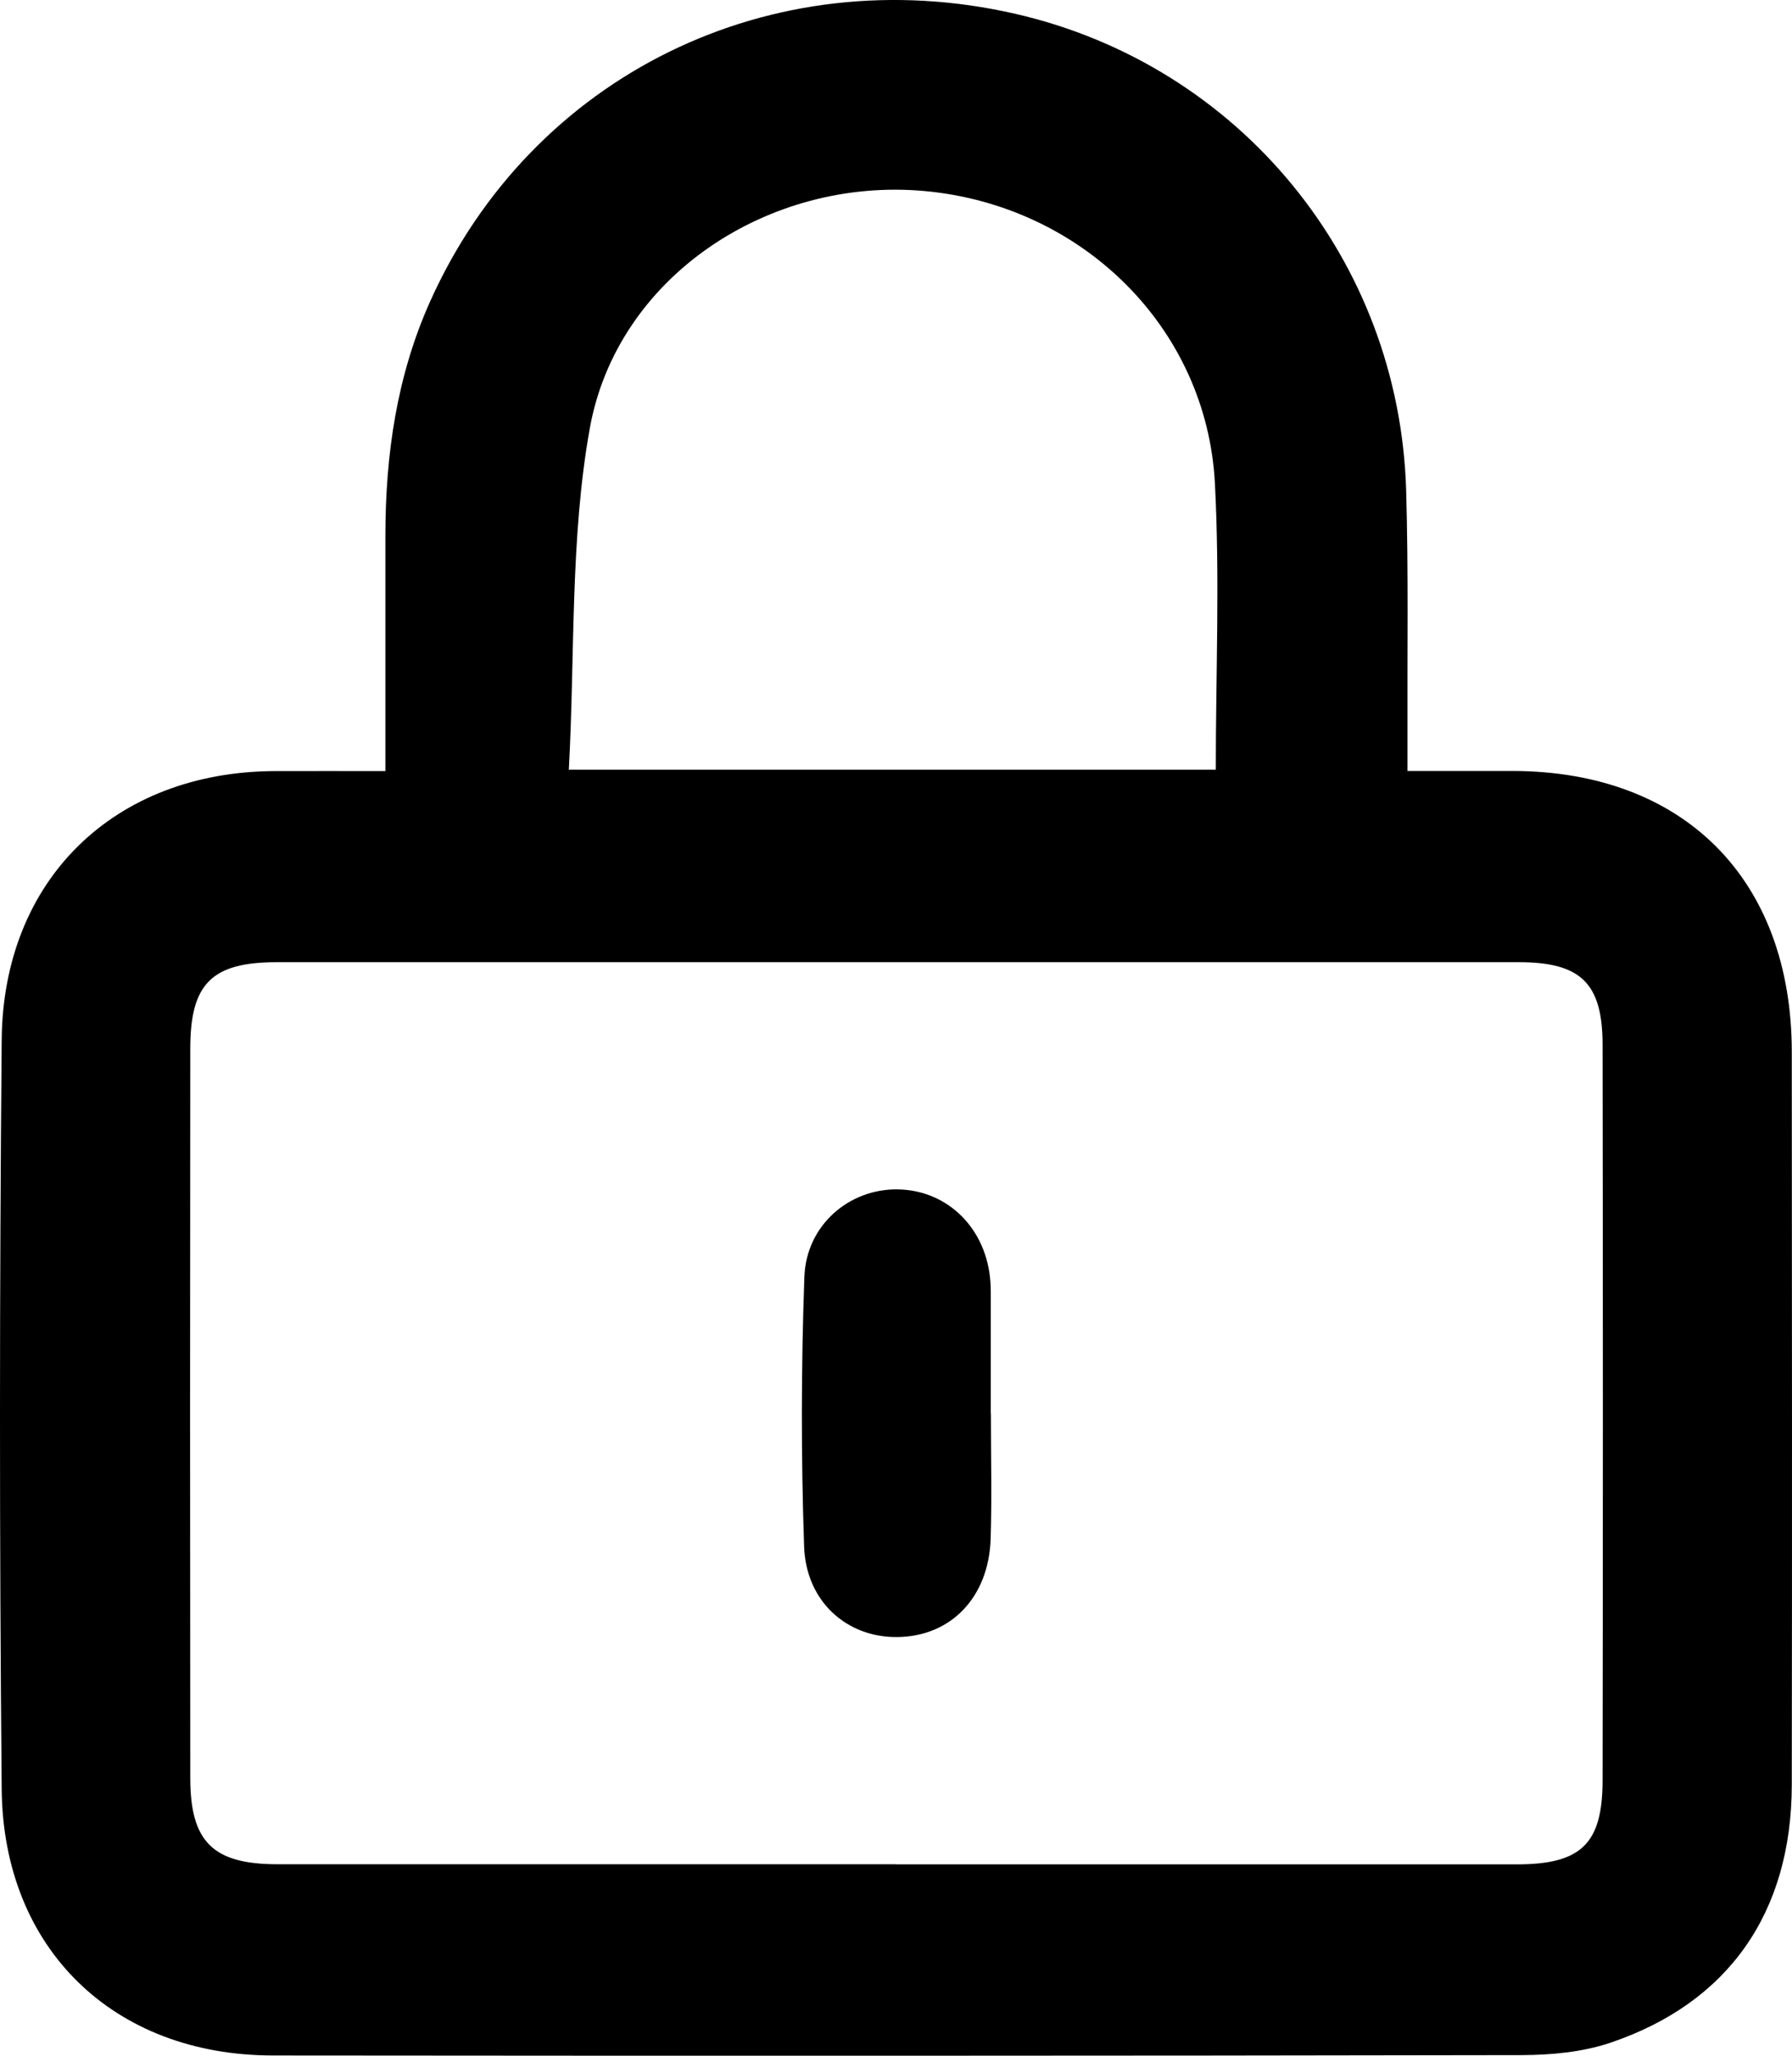<svg xmlns="http://www.w3.org/2000/svg" width="68" height="78" viewBox="0 0 68 78" fill="none">
  <path d="M14.624 29.252C14.624 26.181 14.624 23.262 14.624 20.343C14.624 17.263 15.053 14.266 16.323 11.435C20.174 2.854 29.262 -1.601 38.536 0.526C47.031 2.477 53.106 9.851 53.359 18.617C53.447 21.664 53.398 24.715 53.408 27.766C53.408 28.206 53.408 28.641 53.408 29.252C54.81 29.252 56.09 29.252 57.37 29.252C63.889 29.252 67.987 33.359 67.992 39.911C67.997 49.182 68.007 58.452 67.992 67.727C67.983 72.568 65.592 75.996 61.094 77.511C60.043 77.863 58.87 77.971 57.755 77.976C41.953 78.005 26.157 78.005 10.355 77.99C4.319 77.986 0.122 73.947 0.064 67.889C-0.024 58.413 -0.019 48.937 0.064 39.466C0.113 33.364 4.348 29.286 10.413 29.257C11.747 29.252 13.081 29.257 14.629 29.257L14.624 29.252ZM33.979 70.739C41.836 70.739 49.693 70.739 57.55 70.739C59.984 70.739 60.807 69.972 60.812 67.571C60.827 58.261 60.827 48.952 60.812 39.647C60.812 37.3 59.984 36.513 57.648 36.508C41.934 36.508 26.22 36.508 10.506 36.508C8.043 36.508 7.22 37.315 7.22 39.784C7.21 49.01 7.21 58.237 7.22 67.463C7.22 69.893 8.091 70.734 10.53 70.734C18.348 70.734 26.161 70.734 33.979 70.734V70.739ZM21.585 29.203H46.135C46.135 25.551 46.291 21.933 46.101 18.334C45.789 12.437 41.067 7.797 35.089 7.249C29.184 6.707 23.411 10.491 22.379 16.261C21.629 20.446 21.824 24.803 21.585 29.203Z" fill="black"/>
  <path d="M37.601 53.626C37.601 55.21 37.64 56.794 37.592 58.379C37.523 60.603 36.087 62.09 34.057 62.114C32.149 62.139 30.586 60.779 30.513 58.677C30.396 55.269 30.401 51.856 30.523 48.448C30.596 46.478 32.227 45.104 34.057 45.128C35.966 45.153 37.441 46.62 37.582 48.634C37.592 48.756 37.596 48.879 37.596 49.001C37.596 50.546 37.596 52.086 37.596 53.631L37.601 53.626Z" fill="black"/>
</svg>